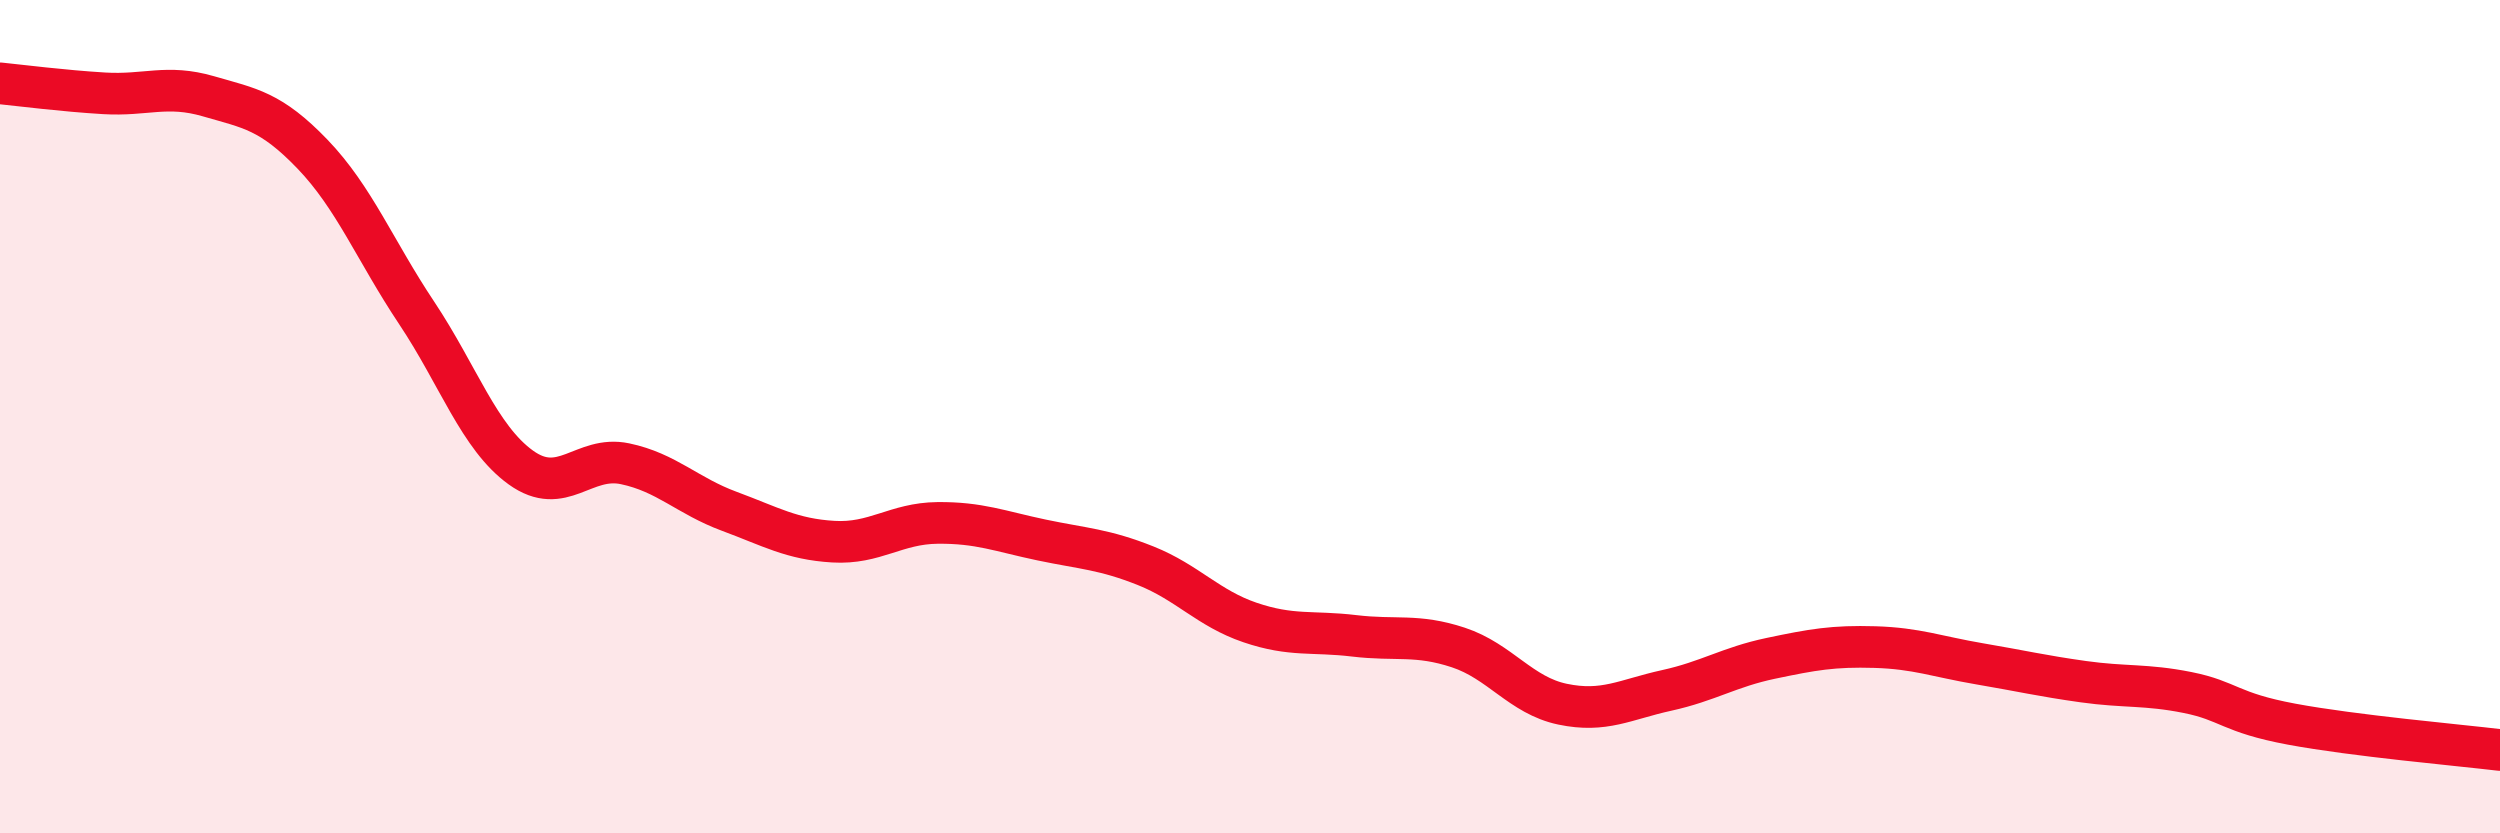 
    <svg width="60" height="20" viewBox="0 0 60 20" xmlns="http://www.w3.org/2000/svg">
      <path
        d="M 0,2 C 0.5,2.05 1.5,2.18 2.5,2.24 C 3.5,2.3 4,2.02 5,2.31 C 6,2.6 6.5,2.66 7.5,3.7 C 8.5,4.74 9,6.01 10,7.51 C 11,9.01 11.5,10.5 12.5,11.22 C 13.5,11.94 14,10.92 15,11.13 C 16,11.34 16.5,11.9 17.5,12.27 C 18.5,12.64 19,12.94 20,13 C 21,13.06 21.5,12.56 22.5,12.55 C 23.5,12.54 24,12.75 25,12.96 C 26,13.17 26.5,13.18 27.5,13.58 C 28.5,13.98 29,14.6 30,14.94 C 31,15.28 31.5,15.14 32.5,15.26 C 33.5,15.38 34,15.21 35,15.54 C 36,15.87 36.5,16.69 37.5,16.9 C 38.5,17.11 39,16.79 40,16.57 C 41,16.35 41.5,16.01 42.5,15.8 C 43.5,15.59 44,15.5 45,15.53 C 46,15.56 46.5,15.76 47.5,15.93 C 48.5,16.1 49,16.22 50,16.36 C 51,16.5 51.5,16.42 52.5,16.62 C 53.5,16.82 53.5,17.1 55,17.38 C 56.5,17.66 59,17.88 60,18L60 20L0 20Z"
        fill="#EB0A25"
        opacity="0.1"
        stroke-linecap="round"
        stroke-linejoin="round"
      />
      <path
        d="M 0,2 C 0.5,2.05 1.5,2.18 2.5,2.24 C 3.5,2.3 4,2.02 5,2.31 C 6,2.6 6.5,2.66 7.5,3.7 C 8.5,4.74 9,6.01 10,7.51 C 11,9.01 11.5,10.5 12.5,11.22 C 13.5,11.94 14,10.92 15,11.13 C 16,11.34 16.5,11.9 17.5,12.27 C 18.5,12.64 19,12.94 20,13 C 21,13.06 21.5,12.56 22.5,12.55 C 23.5,12.54 24,12.75 25,12.96 C 26,13.17 26.5,13.18 27.5,13.58 C 28.5,13.98 29,14.6 30,14.94 C 31,15.28 31.5,15.14 32.5,15.26 C 33.5,15.38 34,15.21 35,15.54 C 36,15.87 36.5,16.69 37.5,16.9 C 38.5,17.11 39,16.79 40,16.57 C 41,16.35 41.5,16.01 42.5,15.8 C 43.5,15.59 44,15.5 45,15.53 C 46,15.56 46.5,15.76 47.5,15.93 C 48.5,16.1 49,16.22 50,16.36 C 51,16.5 51.5,16.42 52.5,16.62 C 53.5,16.82 53.5,17.1 55,17.38 C 56.5,17.66 59,17.88 60,18"
        stroke="#EB0A25"
        stroke-width="1"
        fill="none"
        stroke-linecap="round"
        stroke-linejoin="round"
      />
    </svg>
  